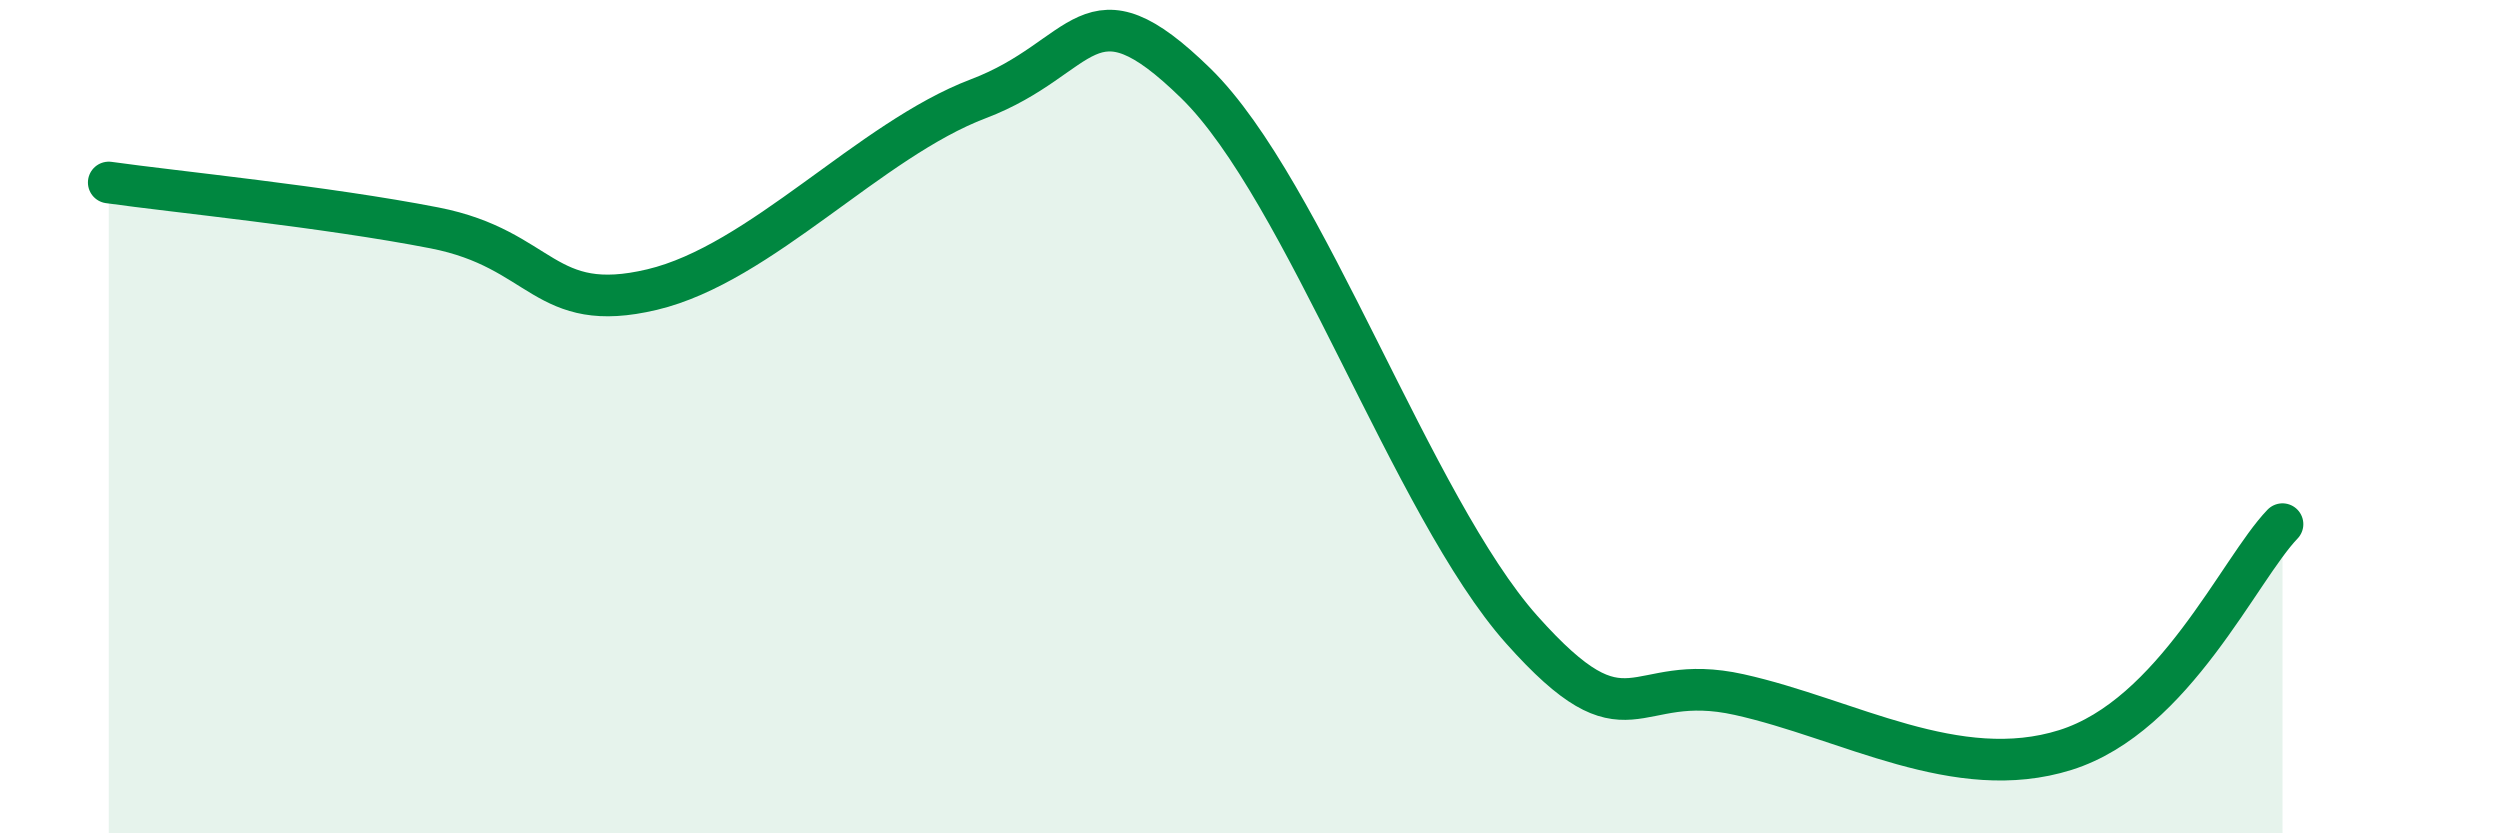 
    <svg width="60" height="20" viewBox="0 0 60 20" xmlns="http://www.w3.org/2000/svg">
      <path
        d="M 2.61,4.38 C 4.17,4.6 7.82,4.96 10.43,5.47 C 13.04,5.98 13.04,7.57 15.65,6.95 C 18.26,6.33 20.87,3.36 23.48,2.37 C 26.09,1.38 26.09,-0.55 28.7,2 C 31.31,4.55 33.91,12.18 36.52,15.11 C 39.13,18.04 39.13,16.09 41.74,16.67 C 44.35,17.25 46.96,18.82 49.57,18 C 52.18,17.18 53.74,13.66 54.78,12.58L54.78 20L2.61 20Z"
        fill="#008740"
        opacity="0.1"
        stroke-linecap="round"
        stroke-linejoin="round"
      />
      <path
        d="M 2.61,4.38 C 4.17,4.6 7.82,4.96 10.43,5.47 C 13.04,5.98 13.04,7.57 15.65,6.95 C 18.26,6.33 20.87,3.36 23.48,2.37 C 26.09,1.38 26.09,-0.55 28.7,2 C 31.31,4.55 33.91,12.18 36.52,15.11 C 39.13,18.04 39.13,16.09 41.74,16.67 C 44.35,17.25 46.96,18.82 49.57,18 C 52.18,17.18 53.74,13.66 54.78,12.58"
        stroke="#008740"
        stroke-width="1"
        fill="none"
        stroke-linecap="round"
        stroke-linejoin="round"
      />
    </svg>
  